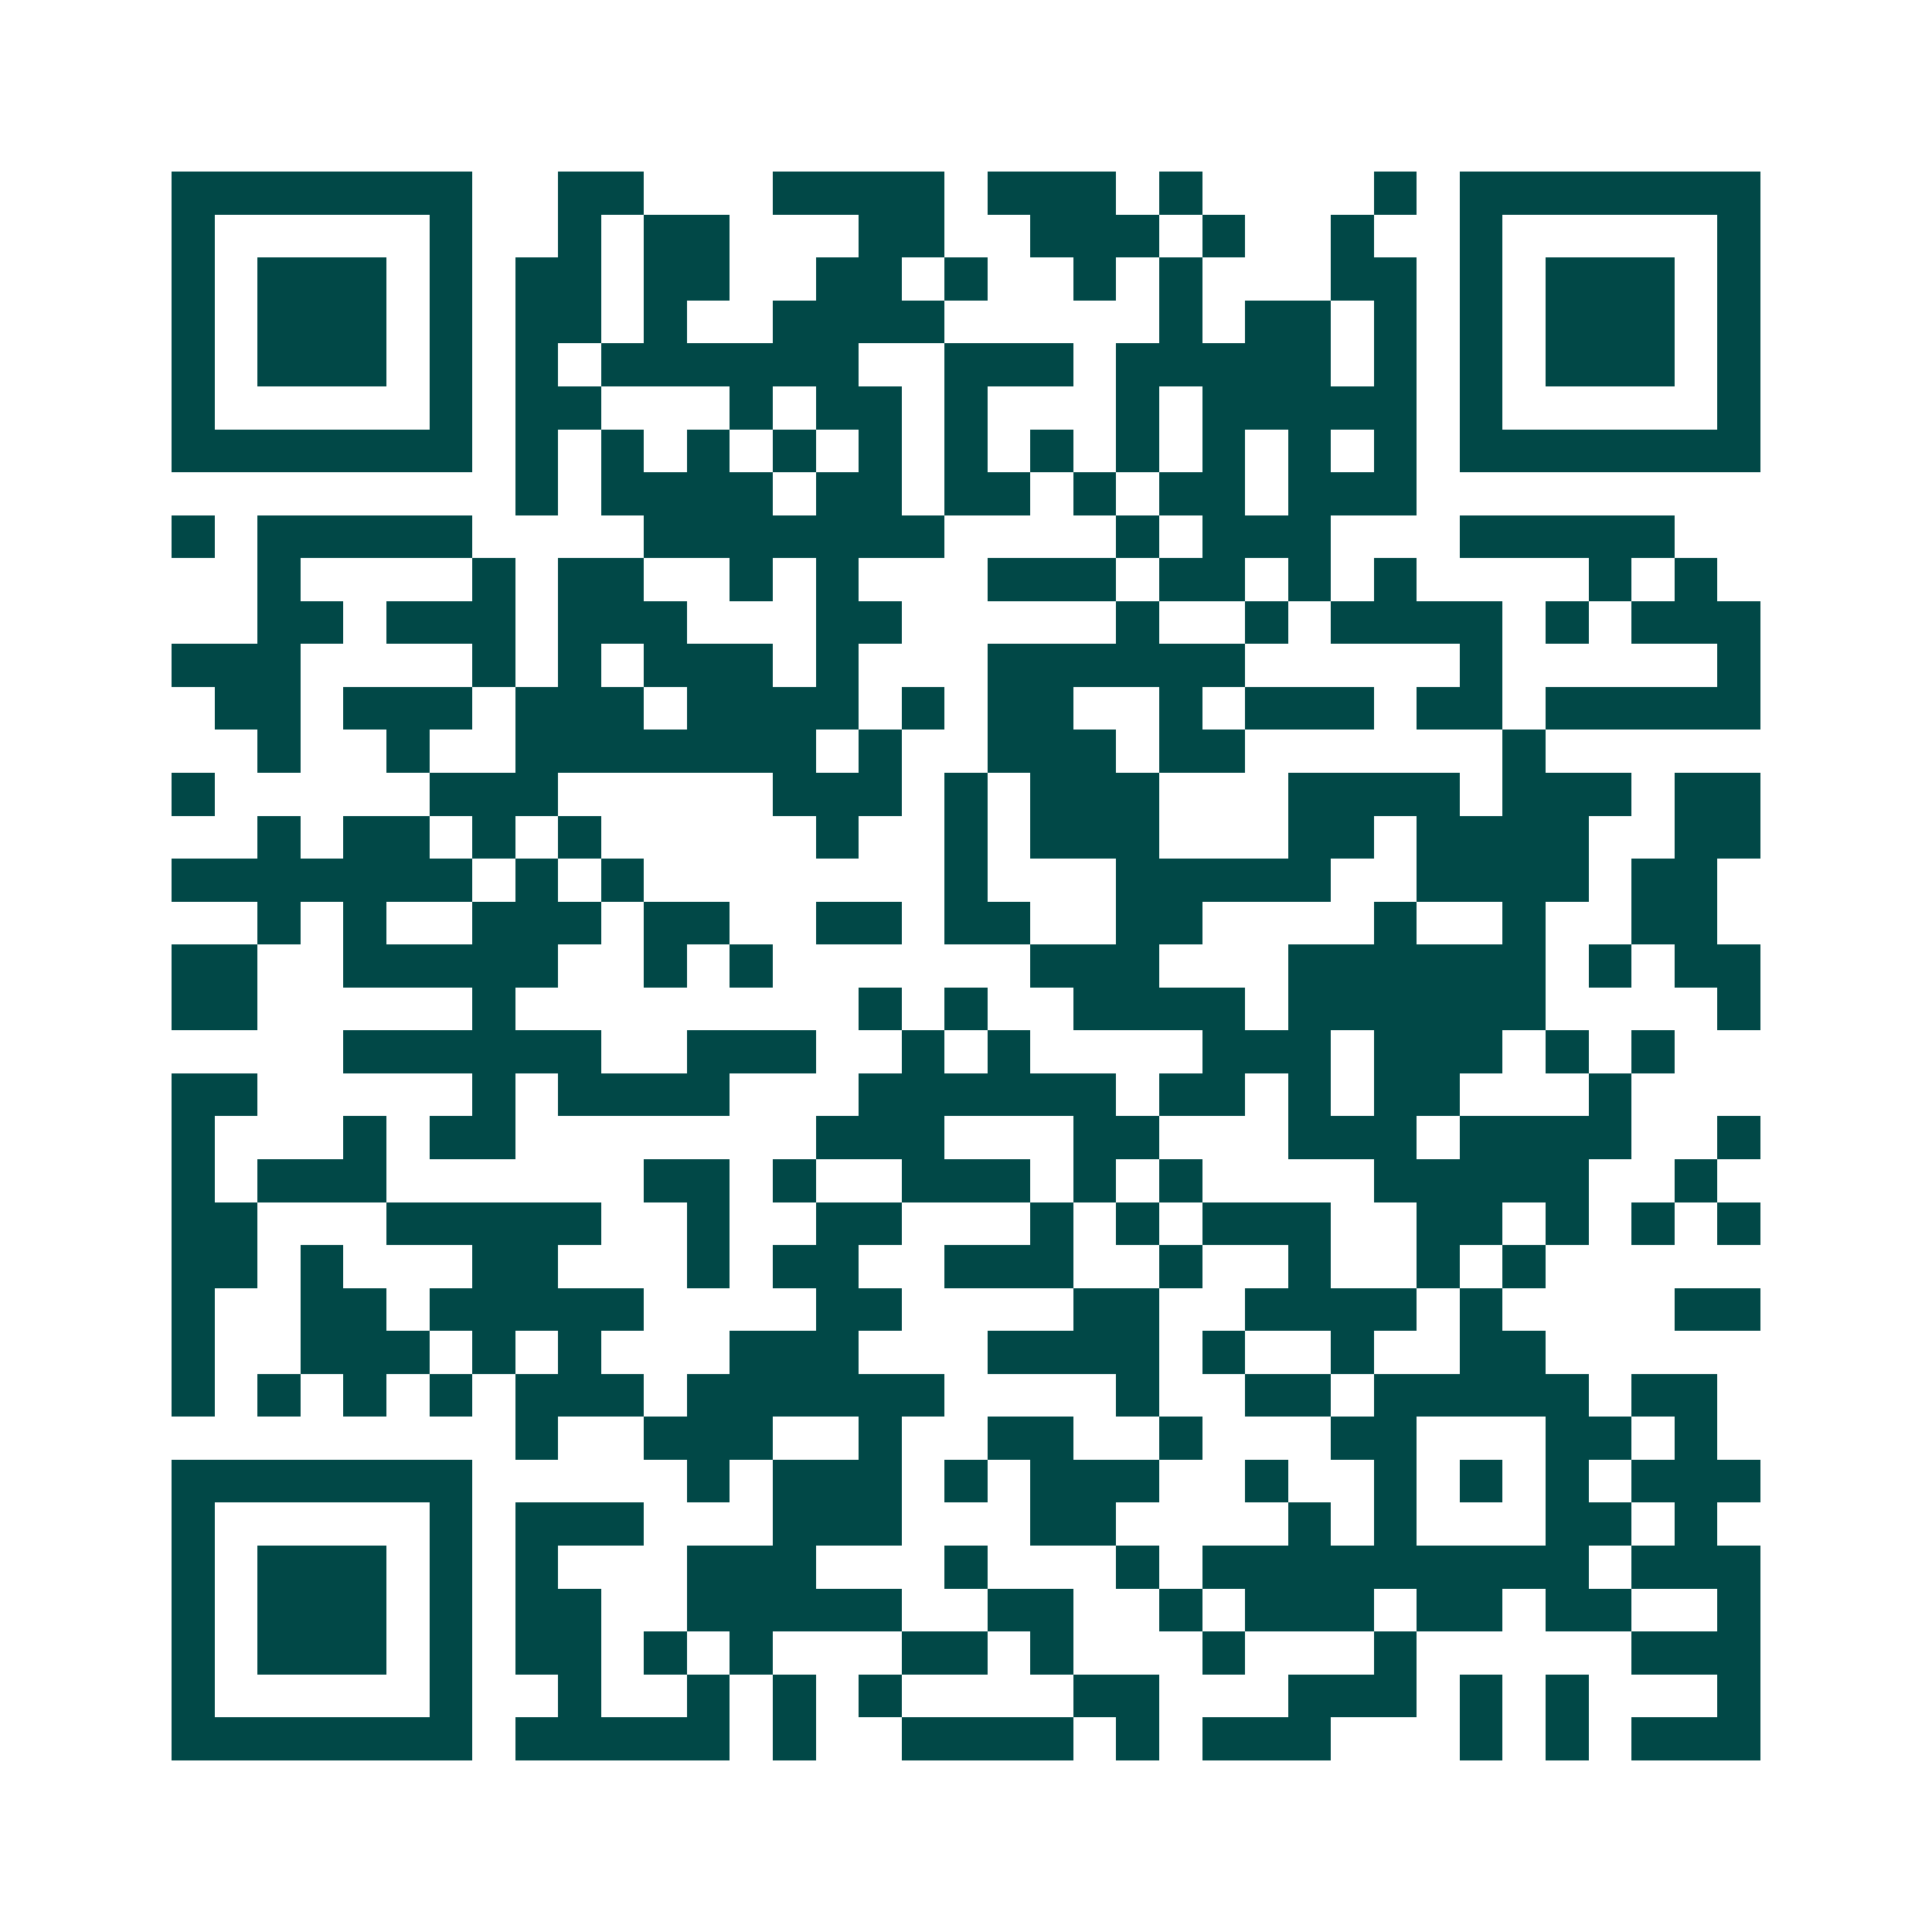 <svg xmlns="http://www.w3.org/2000/svg" width="200" height="200" viewBox="0 0 45 45" shape-rendering="crispEdges"><path fill="#ffffff" d="M0 0h45v45H0z"/><path stroke="#014847" d="M4 4.5h7m2 0h2m3 0h4m1 0h3m1 0h1m4 0h1m1 0h7M4 5.5h1m5 0h1m2 0h1m1 0h2m3 0h2m2 0h3m1 0h1m2 0h1m2 0h1m5 0h1M4 6.5h1m1 0h3m1 0h1m1 0h2m1 0h2m2 0h2m1 0h1m2 0h1m1 0h1m3 0h2m1 0h1m1 0h3m1 0h1M4 7.5h1m1 0h3m1 0h1m1 0h2m1 0h1m2 0h4m5 0h1m1 0h2m1 0h1m1 0h1m1 0h3m1 0h1M4 8.5h1m1 0h3m1 0h1m1 0h1m1 0h6m2 0h3m1 0h5m1 0h1m1 0h1m1 0h3m1 0h1M4 9.5h1m5 0h1m1 0h2m3 0h1m1 0h2m1 0h1m3 0h1m1 0h5m1 0h1m5 0h1M4 10.5h7m1 0h1m1 0h1m1 0h1m1 0h1m1 0h1m1 0h1m1 0h1m1 0h1m1 0h1m1 0h1m1 0h1m1 0h7M12 11.5h1m1 0h4m1 0h2m1 0h2m1 0h1m1 0h2m1 0h3M4 12.5h1m1 0h5m4 0h7m4 0h1m1 0h3m3 0h5M6 13.5h1m4 0h1m1 0h2m2 0h1m1 0h1m3 0h3m1 0h2m1 0h1m1 0h1m4 0h1m1 0h1M6 14.5h2m1 0h3m1 0h3m3 0h2m5 0h1m2 0h1m1 0h4m1 0h1m1 0h3M4 15.5h3m4 0h1m1 0h1m1 0h3m1 0h1m3 0h6m5 0h1m5 0h1M5 16.5h2m1 0h3m1 0h3m1 0h4m1 0h1m1 0h2m2 0h1m1 0h3m1 0h2m1 0h5M6 17.5h1m2 0h1m2 0h7m1 0h1m2 0h3m1 0h2m6 0h1M4 18.5h1m5 0h3m5 0h3m1 0h1m1 0h3m3 0h4m1 0h3m1 0h2M6 19.5h1m1 0h2m1 0h1m1 0h1m5 0h1m2 0h1m1 0h3m3 0h2m1 0h4m2 0h2M4 20.5h7m1 0h1m1 0h1m7 0h1m3 0h5m2 0h4m1 0h2M6 21.5h1m1 0h1m2 0h3m1 0h2m2 0h2m1 0h2m2 0h2m4 0h1m2 0h1m2 0h2M4 22.5h2m2 0h5m2 0h1m1 0h1m6 0h3m3 0h6m1 0h1m1 0h2M4 23.5h2m5 0h1m8 0h1m1 0h1m2 0h4m1 0h6m4 0h1M8 24.5h6m2 0h3m2 0h1m1 0h1m4 0h3m1 0h3m1 0h1m1 0h1M4 25.5h2m5 0h1m1 0h4m3 0h6m1 0h2m1 0h1m1 0h2m3 0h1M4 26.5h1m3 0h1m1 0h2m7 0h3m3 0h2m3 0h3m1 0h4m2 0h1M4 27.5h1m1 0h3m6 0h2m1 0h1m2 0h3m1 0h1m1 0h1m4 0h5m2 0h1M4 28.5h2m3 0h5m2 0h1m2 0h2m3 0h1m1 0h1m1 0h3m2 0h2m1 0h1m1 0h1m1 0h1M4 29.5h2m1 0h1m3 0h2m3 0h1m1 0h2m2 0h3m2 0h1m2 0h1m2 0h1m1 0h1M4 30.5h1m2 0h2m1 0h5m4 0h2m4 0h2m2 0h4m1 0h1m4 0h2M4 31.5h1m2 0h3m1 0h1m1 0h1m3 0h3m3 0h4m1 0h1m2 0h1m2 0h2M4 32.5h1m1 0h1m1 0h1m1 0h1m1 0h3m1 0h6m4 0h1m2 0h2m1 0h5m1 0h2M12 33.5h1m2 0h3m2 0h1m2 0h2m2 0h1m3 0h2m3 0h2m1 0h1M4 34.5h7m5 0h1m1 0h3m1 0h1m1 0h3m2 0h1m2 0h1m1 0h1m1 0h1m1 0h3M4 35.5h1m5 0h1m1 0h3m3 0h3m3 0h2m4 0h1m1 0h1m3 0h2m1 0h1M4 36.5h1m1 0h3m1 0h1m1 0h1m3 0h3m3 0h1m3 0h1m1 0h9m1 0h3M4 37.5h1m1 0h3m1 0h1m1 0h2m2 0h5m2 0h2m2 0h1m1 0h3m1 0h2m1 0h2m2 0h1M4 38.5h1m1 0h3m1 0h1m1 0h2m1 0h1m1 0h1m3 0h2m1 0h1m3 0h1m3 0h1m5 0h3M4 39.5h1m5 0h1m2 0h1m2 0h1m1 0h1m1 0h1m4 0h2m3 0h3m1 0h1m1 0h1m3 0h1M4 40.5h7m1 0h5m1 0h1m2 0h4m1 0h1m1 0h3m3 0h1m1 0h1m1 0h3"/></svg>
